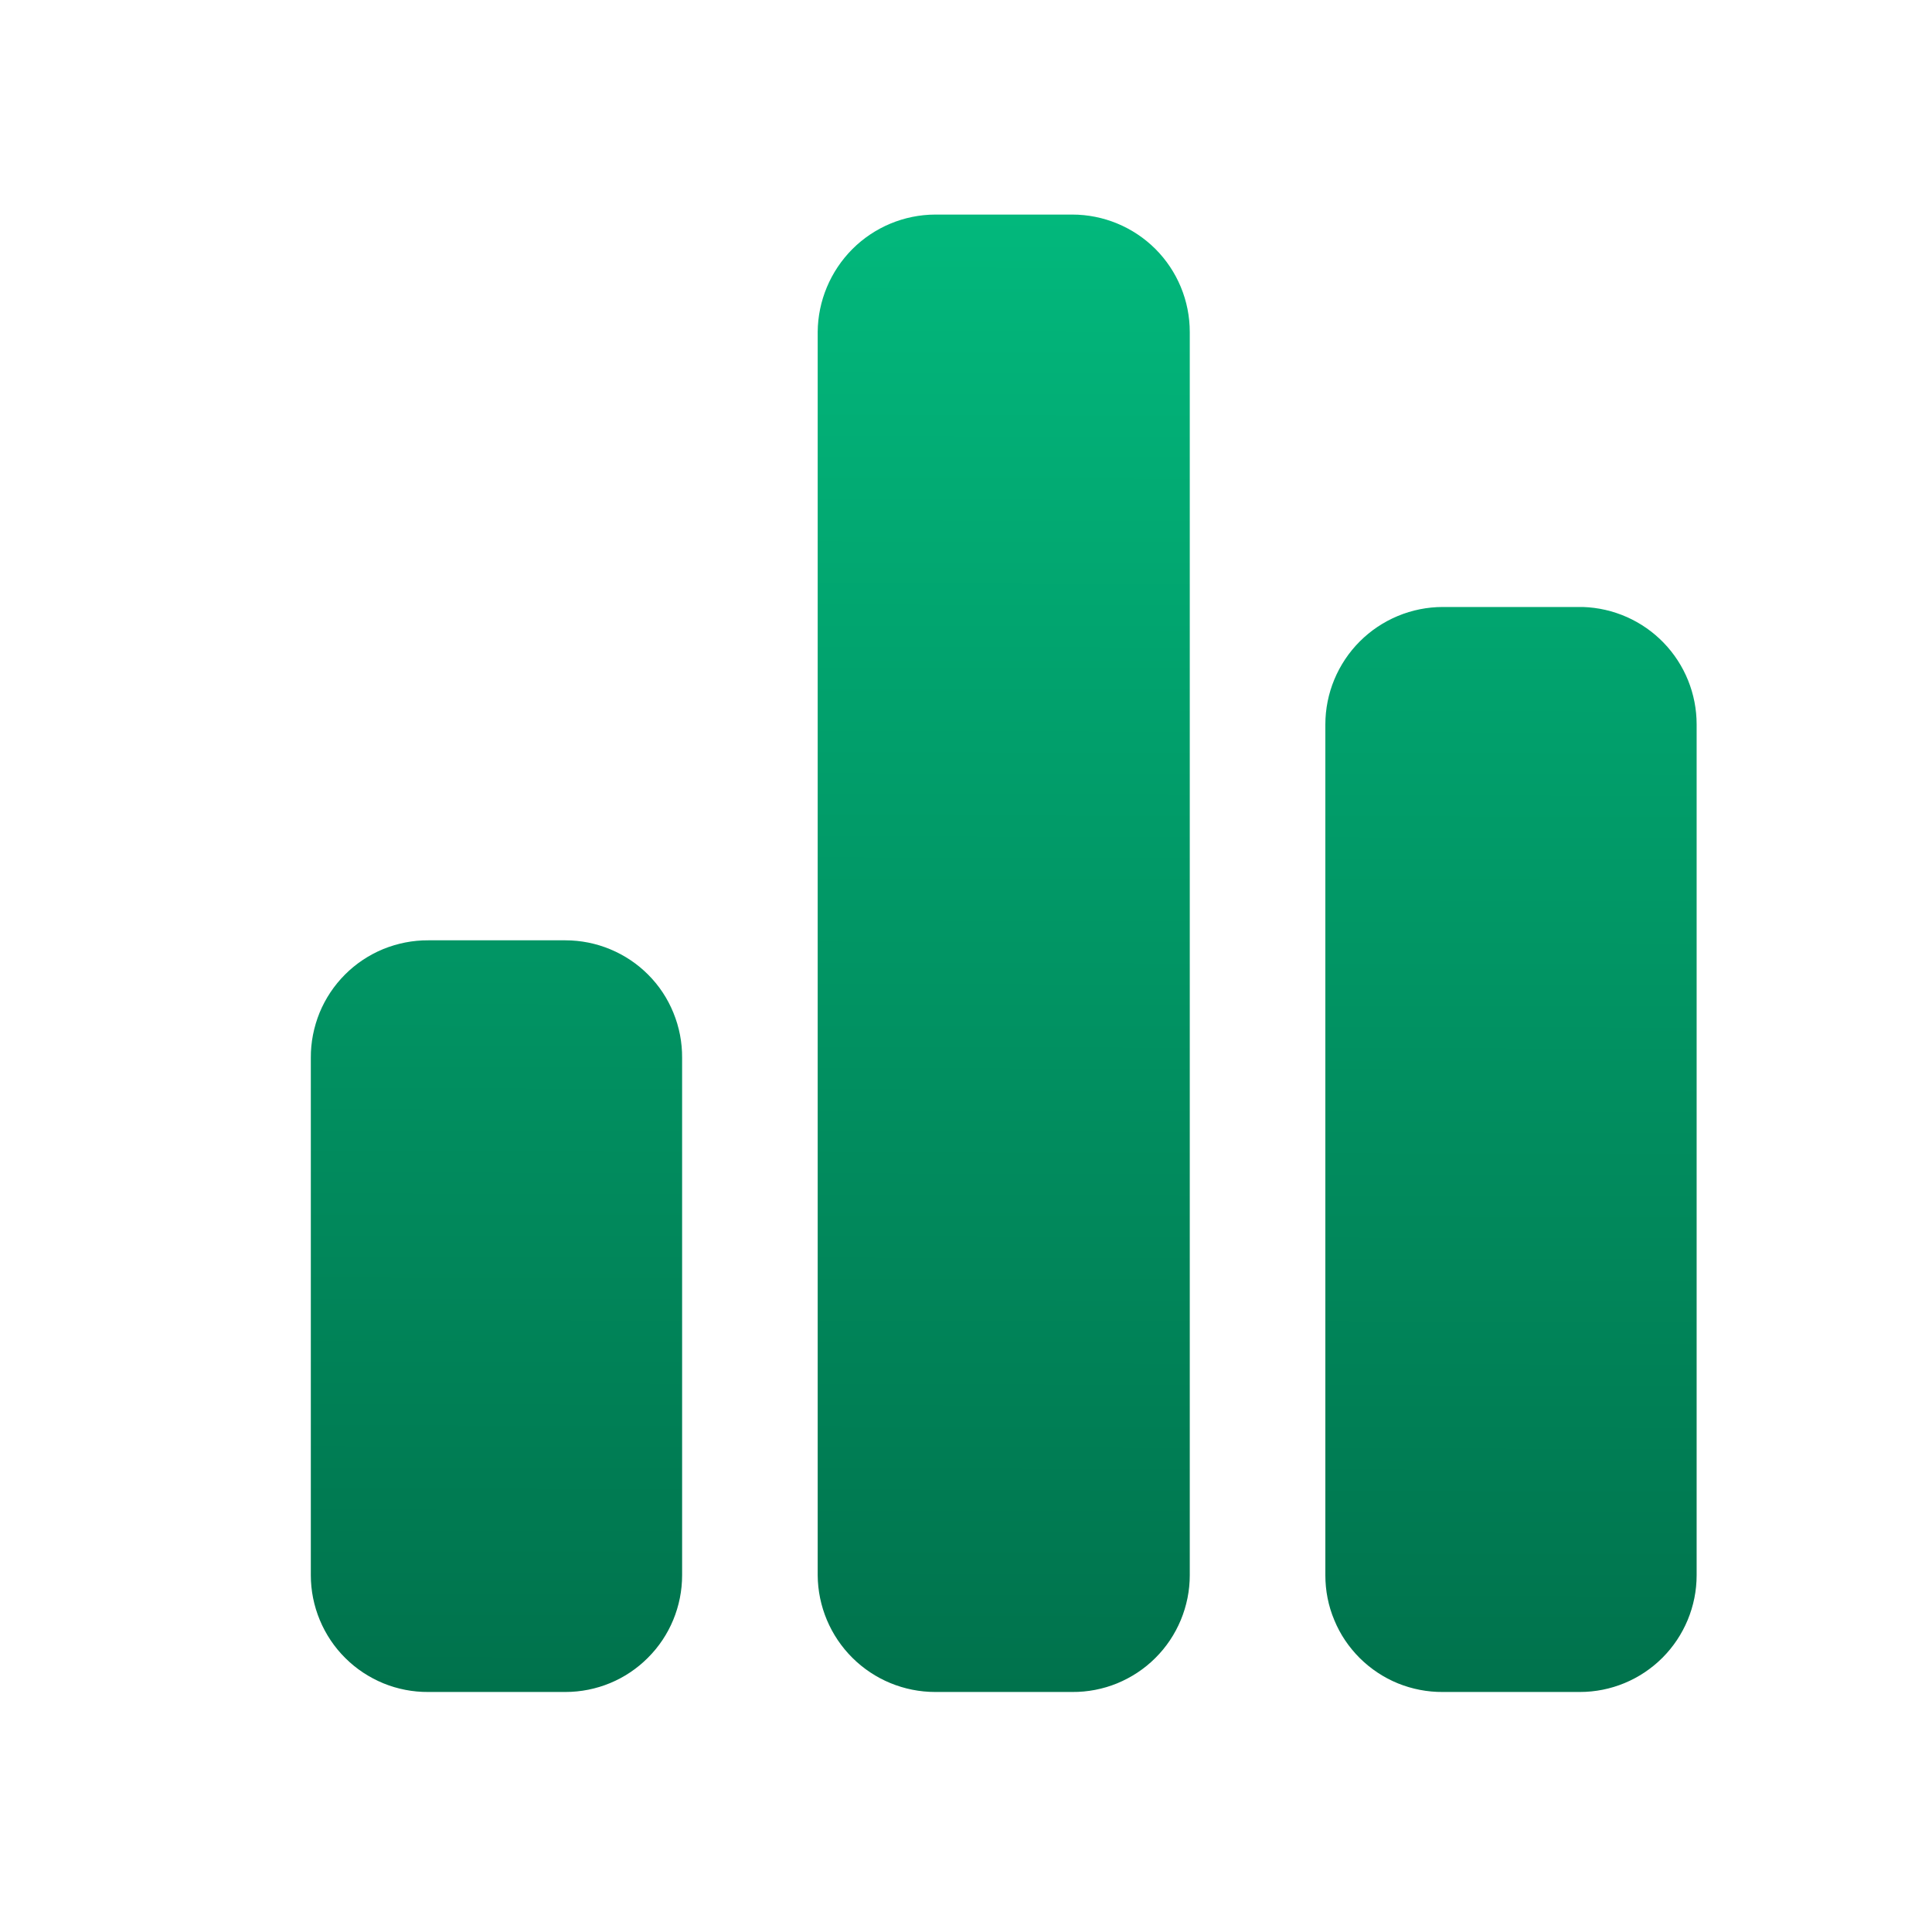 <svg width="17" height="17" viewBox="0 0 17 17" fill="none" xmlns="http://www.w3.org/2000/svg">
<path d="M6.002 9.308V13.861C6.002 14.133 5.894 14.395 5.701 14.587C5.509 14.78 5.248 14.888 4.975 14.888H3.769C3.633 14.889 3.499 14.863 3.374 14.812C3.248 14.76 3.134 14.685 3.038 14.589C2.942 14.494 2.866 14.38 2.814 14.255C2.762 14.13 2.735 13.996 2.735 13.861V9.308C2.734 9.172 2.761 9.037 2.812 8.911C2.864 8.785 2.94 8.671 3.036 8.575C3.132 8.479 3.246 8.403 3.372 8.351C3.498 8.3 3.633 8.273 3.769 8.274H4.975C5.111 8.274 5.245 8.301 5.37 8.353C5.495 8.405 5.609 8.481 5.704 8.577C5.8 8.673 5.875 8.787 5.926 8.913C5.977 9.038 6.003 9.172 6.002 9.308ZM10.469 2.921V13.861C10.469 13.996 10.442 14.13 10.39 14.255C10.338 14.38 10.262 14.494 10.166 14.589C10.07 14.685 9.956 14.76 9.83 14.812C9.705 14.863 9.571 14.889 9.435 14.888H8.229C7.956 14.888 7.694 14.78 7.5 14.587C7.307 14.395 7.197 14.134 7.195 13.861V2.921C7.197 2.648 7.307 2.386 7.5 2.192C7.693 1.999 7.955 1.889 8.229 1.888H9.435C9.709 1.888 9.972 1.997 10.166 2.19C10.36 2.384 10.469 2.647 10.469 2.921ZM14.929 6.374V13.861C14.929 14.133 14.82 14.395 14.628 14.587C14.435 14.78 14.174 14.888 13.902 14.888H12.695C12.56 14.889 12.426 14.863 12.3 14.812C12.175 14.761 12.061 14.685 11.965 14.59C11.869 14.494 11.792 14.381 11.741 14.256C11.688 14.131 11.662 13.996 11.662 13.861V6.374C11.662 6.239 11.689 6.104 11.741 5.979C11.793 5.854 11.869 5.74 11.965 5.644C12.061 5.548 12.175 5.472 12.3 5.42C12.425 5.368 12.56 5.341 12.695 5.341H13.929C14.197 5.35 14.451 5.462 14.638 5.655C14.825 5.848 14.929 6.106 14.929 6.374Z" fill="url(#paint0_linear_88_3587)"/>
<defs>
<linearGradient id="paint0_linear_88_3587" x1="8.832" y1="14.888" x2="8.858" y2="1.888" gradientUnits="userSpaceOnUse">
<stop offset="0.001" stop-color="#00724C"/>
<stop offset="1" stop-color="#02B87C"/>
</linearGradient>
</defs>
</svg>
